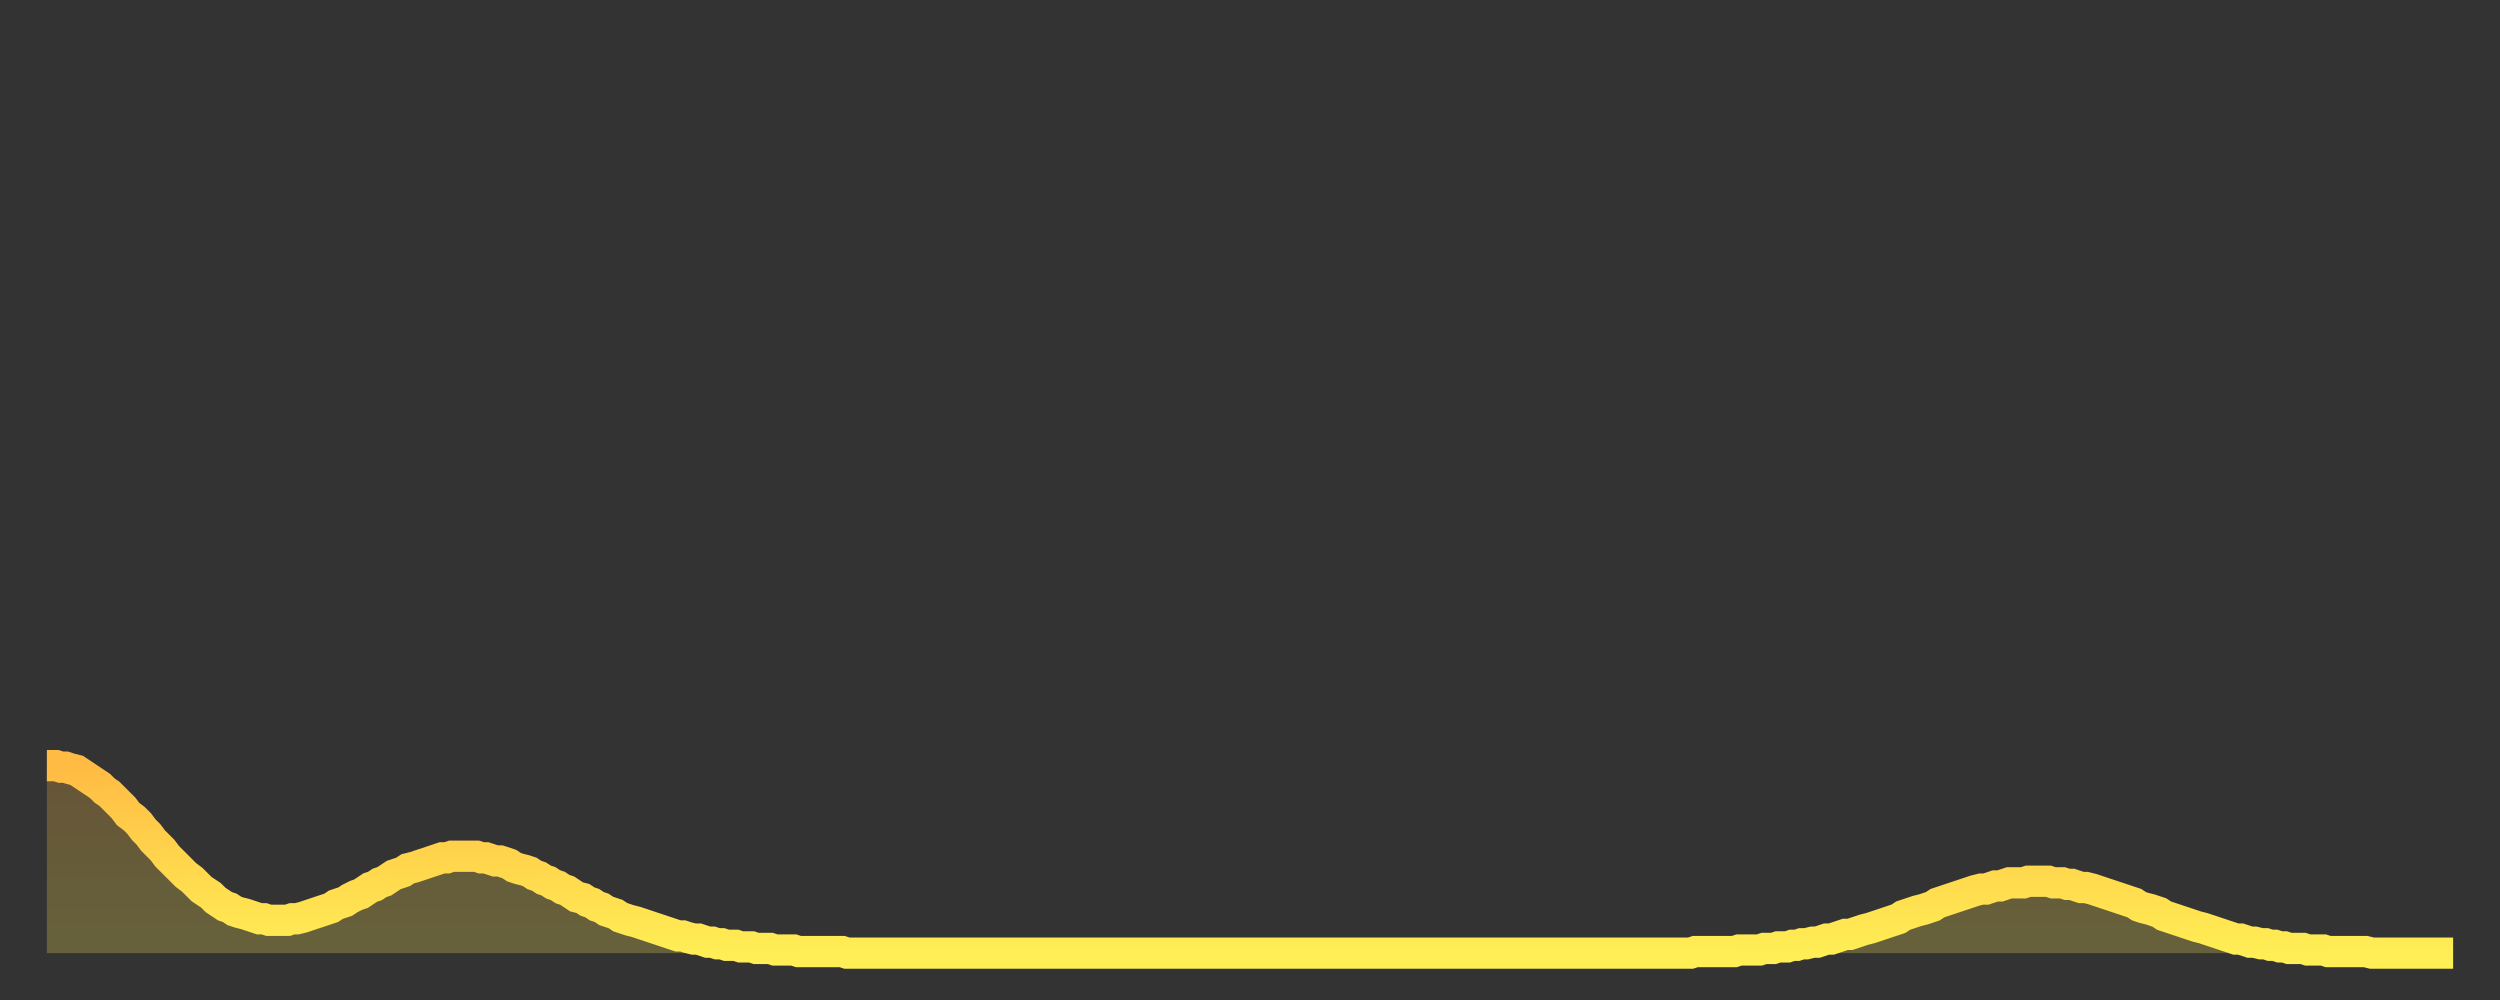 <?xml version="1.0" encoding="utf-8" ?>
<svg baseProfile="full" height="64" version="1.1" width="160" xmlns="http://www.w3.org/2000/svg" xmlns:ev="http://www.w3.org/2001/xml-events" xmlns:xlink="http://www.w3.org/1999/xlink"><rect width="100%" height="100%" fill="#333333" stroke="none"/><defs><linearGradient id="id502404" x1="0" x2="0" y1="0" y2="1"><stop offset="0%" stop-color="#ffbb44" /><stop offset="50%" stop-color="#ffd54c" /><stop offset="100%" stop-color="#ffee55" /></linearGradient></defs><g transform="translate(3,3)"><g><path d="M 0.0 46.0 0.3 46.0 0.6 46.0 0.9 46.1 1.2 46.1 1.5 46.2 1.9 46.3 2.2 46.5 2.5 46.7 2.8 46.9 3.1 47.1 3.4 47.3 3.7 47.6 4.0 47.8 4.3 48.1 4.6 48.4 4.9 48.7 5.2 49.1 5.6 49.4 5.9 49.7 6.2 50.1 6.5 50.4 6.8 50.8 7.1 51.1 7.4 51.4 7.7 51.8 8.0 52.1 8.3 52.4 8.6 52.7 8.9 53.0 9.3 53.3 9.6 53.6 9.9 53.9 10.2 54.1 10.5 54.3 10.8 54.6 11.1 54.8 11.4 55.0 11.7 55.1 12.0 55.3 12.3 55.4 12.7 55.5 13.0 55.6 13.3 55.7 13.6 55.8 13.9 55.8 14.2 55.9 14.5 55.9 14.8 55.9 15.1 55.9 15.4 55.9 15.7 55.8 16.0 55.8 16.4 55.7 16.7 55.6 17.0 55.5 17.3 55.4 17.6 55.3 17.9 55.2 18.2 55.1 18.5 54.9 18.8 54.8 19.1 54.7 19.4 54.5 19.8 54.3 20.1 54.2 20.4 54.0 20.7 53.8 21.0 53.7 21.3 53.5 21.6 53.4 21.9 53.2 22.2 53.0 22.5 52.9 22.8 52.8 23.1 52.6 23.5 52.5 23.8 52.4 24.1 52.3 24.4 52.2 24.7 52.1 25.0 52.0 25.3 51.9 25.6 51.9 25.9 51.8 26.2 51.8 26.5 51.8 26.8 51.8 27.2 51.8 27.5 51.8 27.8 51.9 28.1 51.9 28.4 52.0 28.7 52.1 29.0 52.1 29.3 52.2 29.6 52.3 29.9 52.5 30.2 52.6 30.6 52.7 30.9 52.8 31.2 53.0 31.5 53.1 31.8 53.3 32.1 53.4 32.4 53.6 32.7 53.7 33.0 53.9 33.3 54.0 33.6 54.2 33.9 54.4 34.3 54.5 34.6 54.7 34.9 54.8 35.2 55.0 35.5 55.1 35.8 55.3 36.1 55.4 36.4 55.5 36.7 55.7 37.0 55.8 37.3 55.9 37.7 56.0 38.0 56.1 38.3 56.2 38.6 56.3 38.9 56.4 39.2 56.5 39.5 56.6 39.8 56.7 40.1 56.8 40.4 56.9 40.7 56.9 41.0 57.0 41.4 57.1 41.7 57.1 42.0 57.2 42.3 57.3 42.6 57.3 42.9 57.4 43.2 57.4 43.5 57.5 43.8 57.5 44.1 57.5 44.4 57.6 44.7 57.6 45.1 57.6 45.4 57.7 45.7 57.7 46.0 57.7 46.3 57.7 46.6 57.8 46.9 57.8 47.2 57.8 47.5 57.8 47.8 57.8 48.1 57.9 48.5 57.9 48.8 57.9 49.1 57.9 49.4 57.9 49.7 57.9 50.0 57.9 50.3 57.9 50.6 57.9 50.9 57.9 51.2 58.0 51.5 58.0 51.8 58.0 52.2 58.0 52.5 58.0 52.8 58.0 53.1 58.0 53.4 58.0 53.7 58.0 54.0 58.0 54.3 58.0 54.6 58.0 54.9 58.0 55.2 58.0 55.6 58.0 55.9 58.0 56.2 58.0 56.5 58.0 56.8 58.0 57.1 58.0 57.4 58.0 57.7 58.0 58.0 58.0 58.3 58.0 58.6 58.0 58.9 58.0 59.3 58.0 59.6 58.0 59.9 58.0 60.2 58.0 60.5 58.0 60.8 58.0 61.1 58.0 61.4 58.0 61.7 58.0 62.0 58.0 62.3 58.0 62.6 58.0 63.0 58.0 63.3 58.0 63.6 58.0 63.9 58.0 64.2 58.0 64.5 58.0 64.8 58.0 65.1 58.0 65.4 58.0 65.7 58.0 66.0 58.0 66.4 58.0 66.7 58.0 67.0 58.0 67.3 58.0 67.6 58.0 67.9 58.0 68.2 58.0 68.5 58.0 68.8 58.0 69.1 58.0 69.4 58.0 69.7 58.0 70.1 58.0 70.4 58.0 70.7 58.0 71.0 58.0 71.3 58.0 71.6 58.0 71.9 58.0 72.2 58.0 72.5 58.0 72.8 58.0 73.1 58.0 73.5 58.0 73.8 58.0 74.1 58.0 74.4 58.0 74.7 58.0 75.0 58.0 75.3 58.0 75.6 58.0 75.9 58.0 76.2 58.0 76.5 58.0 76.8 58.0 77.2 58.0 77.5 58.0 77.8 58.0 78.1 58.0 78.4 58.0 78.7 58.0 79.0 58.0 79.3 58.0 79.6 58.0 79.9 58.0 80.2 58.0 80.5 58.0 80.9 58.0 81.2 58.0 81.5 58.0 81.8 58.0 82.1 58.0 82.4 58.0 82.7 58.0 83.0 58.0 83.3 58.0 83.6 58.0 83.9 58.0 84.3 58.0 84.6 58.0 84.9 58.0 85.2 58.0 85.5 58.0 85.8 58.0 86.1 58.0 86.4 58.0 86.7 58.0 87.0 58.0 87.3 58.0 87.6 58.0 88.0 58.0 88.3 58.0 88.6 58.0 88.9 58.0 89.2 58.0 89.5 58.0 89.8 58.0 90.1 58.0 90.4 58.0 90.7 58.0 91.0 58.0 91.4 58.0 91.7 58.0 92.0 58.0 92.3 58.0 92.6 58.0 92.9 58.0 93.2 58.0 93.5 58.0 93.8 58.0 94.1 58.0 94.4 58.0 94.7 58.0 95.1 58.0 95.4 58.0 95.7 58.0 96.0 58.0 96.3 58.0 96.6 58.0 96.9 58.0 97.2 58.0 97.5 58.0 97.8 58.0 98.1 58.0 98.4 58.0 98.8 58.0 99.1 58.0 99.4 58.0 99.7 58.0 100.0 58.0 100.3 58.0 100.6 58.0 100.9 58.0 101.2 58.0 101.5 58.0 101.8 58.0 102.2 58.0 102.5 58.0 102.8 58.0 103.1 58.0 103.4 58.0 103.7 58.0 104.0 58.0 104.3 58.0 104.6 58.0 104.9 58.0 105.2 58.0 105.5 57.9 105.9 57.9 106.2 57.9 106.5 57.9 106.8 57.9 107.1 57.9 107.4 57.9 107.7 57.9 108.0 57.9 108.3 57.8 108.6 57.8 108.9 57.8 109.3 57.8 109.6 57.8 109.9 57.7 110.2 57.7 110.5 57.7 110.8 57.6 111.1 57.6 111.4 57.6 111.7 57.5 112.0 57.5 112.3 57.4 112.6 57.4 113.0 57.3 113.3 57.3 113.6 57.2 113.9 57.1 114.2 57.1 114.5 57.0 114.8 56.9 115.1 56.8 115.4 56.8 115.7 56.7 116.0 56.6 116.3 56.5 116.7 56.4 117.0 56.3 117.3 56.2 117.6 56.1 117.9 56.0 118.2 55.9 118.5 55.8 118.8 55.6 119.1 55.5 119.4 55.4 119.7 55.3 120.1 55.2 120.4 55.1 120.7 55.0 121.0 54.8 121.3 54.7 121.6 54.6 121.9 54.5 122.2 54.4 122.5 54.3 122.8 54.2 123.1 54.1 123.4 54.0 123.8 53.9 124.1 53.9 124.4 53.8 124.7 53.7 125.0 53.7 125.3 53.6 125.6 53.5 125.9 53.5 126.2 53.5 126.5 53.5 126.8 53.4 127.2 53.4 127.5 53.4 127.8 53.4 128.1 53.4 128.4 53.5 128.7 53.5 129.0 53.5 129.3 53.6 129.6 53.6 129.9 53.7 130.2 53.8 130.5 53.8 130.9 53.9 131.2 54.0 131.5 54.1 131.8 54.2 132.1 54.3 132.4 54.4 132.7 54.5 133.0 54.6 133.3 54.7 133.6 54.8 133.9 55.0 134.2 55.1 134.6 55.2 134.9 55.3 135.2 55.4 135.5 55.6 135.8 55.7 136.1 55.8 136.4 55.9 136.7 56.0 137.0 56.1 137.3 56.2 137.6 56.3 138.0 56.4 138.3 56.5 138.6 56.6 138.9 56.7 139.2 56.8 139.5 56.9 139.8 57.0 140.1 57.1 140.4 57.1 140.7 57.2 141.0 57.3 141.3 57.3 141.7 57.4 142.0 57.4 142.3 57.5 142.6 57.5 142.9 57.6 143.2 57.6 143.5 57.7 143.8 57.7 144.1 57.7 144.4 57.7 144.7 57.8 145.1 57.8 145.4 57.8 145.7 57.8 146.0 57.9 146.3 57.9 146.6 57.9 146.9 57.9 147.2 57.9 147.5 57.9 147.8 57.9 148.1 57.9 148.4 57.9 148.8 58.0 149.1 58.0 149.4 58.0 149.7 58.0 150.0 58.0 150.3 58.0 150.6 58.0 150.9 58.0 151.2 58.0 151.5 58.0 151.8 58.0 152.1 58.0 152.5 58.0 152.8 58.0 153.1 58.0 153.4 58.0 153.7 58.0 154.0 58.0" fill="none" id="graph-curve" opacity="1" stroke="url(#id502404)" stroke-width="2" /><path d="M 0 58 L 0.0 46.0 0.3 46.0 0.6 46.0 0.9 46.1 1.2 46.1 1.5 46.2 1.9 46.3 2.2 46.5 2.5 46.7 2.8 46.9 3.1 47.1 3.4 47.3 3.7 47.6 4.0 47.8 4.3 48.1 4.6 48.4 4.9 48.7 5.2 49.1 5.6 49.4 5.9 49.7 6.2 50.1 6.5 50.4 6.8 50.8 7.1 51.1 7.4 51.4 7.7 51.8 8.0 52.1 8.3 52.4 8.6 52.7 8.9 53.0 9.3 53.3 9.6 53.6 9.9 53.9 10.2 54.1 10.5 54.3 10.8 54.6 11.1 54.8 11.4 55.0 11.7 55.1 12.0 55.3 12.3 55.4 12.7 55.5 13.0 55.6 13.3 55.7 13.6 55.8 13.9 55.8 14.2 55.9 14.5 55.9 14.8 55.9 15.1 55.9 15.4 55.9 15.7 55.8 16.0 55.8 16.4 55.7 16.7 55.6 17.0 55.5 17.3 55.4 17.6 55.3 17.9 55.2 18.2 55.1 18.5 54.9 18.8 54.8 19.1 54.7 19.4 54.5 19.8 54.3 20.1 54.2 20.4 54.0 20.7 53.8 21.0 53.7 21.3 53.5 21.6 53.4 21.9 53.2 22.2 53.0 22.5 52.9 22.8 52.8 23.1 52.6 23.5 52.5 23.8 52.4 24.1 52.3 24.4 52.2 24.7 52.1 25.0 52.0 25.3 51.9 25.6 51.9 25.9 51.8 26.2 51.8 26.5 51.8 26.8 51.8 27.2 51.8 27.5 51.8 27.8 51.9 28.1 51.9 28.4 52.0 28.7 52.1 29.0 52.1 29.3 52.2 29.6 52.3 29.9 52.5 30.2 52.6 30.6 52.7 30.9 52.8 31.2 53.0 31.5 53.1 31.8 53.3 32.1 53.4 32.4 53.6 32.7 53.7 33.0 53.9 33.3 54.0 33.6 54.2 33.9 54.4 34.3 54.5 34.6 54.7 34.9 54.8 35.2 55.0 35.5 55.1 35.8 55.3 36.1 55.4 36.4 55.5 36.7 55.7 37.0 55.8 37.3 55.9 37.7 56.0 38.0 56.1 38.3 56.2 38.6 56.3 38.9 56.4 39.2 56.5 39.5 56.6 39.8 56.7 40.1 56.8 40.4 56.9 40.7 56.9 41.0 57.0 41.4 57.1 41.7 57.1 42.0 57.2 42.3 57.3 42.6 57.3 42.9 57.4 43.2 57.4 43.5 57.5 43.8 57.5 44.1 57.5 44.4 57.6 44.7 57.6 45.1 57.6 45.4 57.7 45.7 57.7 46.0 57.7 46.3 57.7 46.6 57.8 46.9 57.8 47.2 57.8 47.5 57.8 47.8 57.8 48.1 57.9 48.5 57.9 48.8 57.9 49.1 57.9 49.4 57.9 49.7 57.9 50.0 57.9 50.3 57.9 50.6 57.9 50.9 57.9 51.2 58.0 51.5 58.0 51.8 58.0 52.2 58.0 52.5 58.0 52.8 58.0 53.1 58.0 53.4 58.0 53.7 58.0 54.0 58.0 54.3 58.0 54.6 58.0 54.9 58.0 55.2 58.0 55.6 58.0 55.9 58.0 56.2 58.0 56.5 58.0 56.8 58.0 57.1 58.0 57.4 58.0 57.7 58.0 58.0 58.0 58.3 58.0 58.6 58.0 58.9 58.0 59.3 58.0 59.6 58.0 59.9 58.0 60.2 58.0 60.5 58.0 60.8 58.0 61.1 58.0 61.4 58.0 61.7 58.0 62.0 58.0 62.3 58.0 62.6 58.0 63.0 58.0 63.3 58.0 63.6 58.0 63.9 58.0 64.2 58.0 64.5 58.0 64.8 58.0 65.1 58.0 65.4 58.0 65.7 58.0 66.0 58.0 66.4 58.0 66.7 58.0 67.0 58.0 67.3 58.0 67.6 58.0 67.9 58.0 68.2 58.0 68.5 58.0 68.8 58.0 69.1 58.0 69.4 58.0 69.7 58.0 70.1 58.0 70.4 58.0 70.7 58.0 71.0 58.0 71.3 58.0 71.6 58.0 71.9 58.0 72.2 58.0 72.5 58.0 72.8 58.0 73.1 58.0 73.5 58.0 73.8 58.0 74.1 58.0 74.4 58.0 74.7 58.0 75.0 58.0 75.3 58.0 75.6 58.0 75.9 58.0 76.2 58.0 76.5 58.0 76.8 58.0 77.2 58.0 77.5 58.0 77.8 58.0 78.1 58.0 78.4 58.0 78.7 58.0 79.0 58.0 79.3 58.0 79.6 58.0 79.9 58.0 80.2 58.0 80.5 58.0 80.9 58.0 81.2 58.0 81.5 58.0 81.8 58.0 82.1 58.0 82.4 58.0 82.7 58.0 83.0 58.0 83.3 58.0 83.6 58.0 83.9 58.0 84.3 58.0 84.6 58.0 84.9 58.0 85.2 58.0 85.5 58.0 85.8 58.0 86.1 58.0 86.4 58.0 86.7 58.0 87.0 58.0 87.3 58.0 87.6 58.0 88.0 58.0 88.3 58.0 88.6 58.0 88.9 58.0 89.2 58.0 89.5 58.0 89.8 58.0 90.1 58.0 90.4 58.0 90.7 58.0 91.0 58.0 91.4 58.0 91.7 58.0 92.0 58.0 92.3 58.0 92.6 58.0 92.9 58.0 93.2 58.0 93.5 58.0 93.8 58.0 94.1 58.0 94.4 58.0 94.7 58.0 95.1 58.0 95.4 58.0 95.7 58.0 96.0 58.0 96.3 58.0 96.6 58.0 96.9 58.0 97.2 58.0 97.5 58.0 97.8 58.0 98.1 58.0 98.4 58.0 98.8 58.0 99.1 58.0 99.4 58.0 99.7 58.0 100.0 58.0 100.3 58.0 100.6 58.0 100.9 58.0 101.2 58.0 101.5 58.0 101.8 58.0 102.2 58.0 102.5 58.0 102.8 58.0 103.1 58.0 103.4 58.0 103.7 58.0 104.0 58.0 104.3 58.0 104.6 58.0 104.9 58.0 105.2 58.0 105.5 57.9 105.9 57.9 106.2 57.9 106.5 57.9 106.8 57.9 107.1 57.9 107.4 57.9 107.7 57.9 108.0 57.9 108.3 57.8 108.6 57.8 108.9 57.8 109.3 57.8 109.6 57.8 109.9 57.7 110.2 57.7 110.5 57.7 110.8 57.6 111.1 57.6 111.4 57.6 111.7 57.5 112.0 57.5 112.3 57.4 112.6 57.4 113.0 57.3 113.3 57.3 113.6 57.2 113.9 57.1 114.2 57.1 114.5 57.0 114.8 56.9 115.1 56.8 115.4 56.8 115.7 56.7 116.0 56.6 116.3 56.5 116.7 56.4 117.0 56.3 117.3 56.2 117.6 56.1 117.9 56.0 118.2 55.9 118.5 55.8 118.8 55.6 119.1 55.5 119.4 55.4 119.7 55.3 120.1 55.2 120.4 55.1 120.7 55.0 121.0 54.8 121.3 54.7 121.6 54.6 121.9 54.5 122.2 54.4 122.5 54.3 122.8 54.2 123.1 54.1 123.4 54.0 123.8 53.9 124.1 53.9 124.4 53.8 124.7 53.7 125.0 53.7 125.3 53.6 125.6 53.5 125.9 53.5 126.2 53.5 126.5 53.5 126.8 53.4 127.2 53.4 127.5 53.4 127.8 53.4 128.1 53.4 128.4 53.5 128.7 53.5 129.0 53.5 129.3 53.6 129.6 53.6 129.9 53.7 130.2 53.8 130.5 53.8 130.9 53.9 131.2 54.0 131.5 54.1 131.8 54.2 132.1 54.3 132.4 54.4 132.7 54.5 133.0 54.6 133.3 54.7 133.6 54.8 133.9 55.0 134.2 55.1 134.6 55.2 134.9 55.3 135.2 55.4 135.5 55.6 135.8 55.7 136.1 55.8 136.4 55.9 136.7 56.0 137.0 56.1 137.3 56.2 137.6 56.3 138.0 56.4 138.3 56.5 138.6 56.6 138.9 56.7 139.2 56.8 139.5 56.9 139.8 57.0 140.1 57.1 140.4 57.1 140.7 57.2 141.0 57.3 141.3 57.3 141.7 57.4 142.0 57.4 142.3 57.5 142.6 57.5 142.9 57.6 143.2 57.6 143.5 57.7 143.8 57.7 144.1 57.7 144.4 57.7 144.7 57.8 145.1 57.8 145.4 57.8 145.7 57.8 146.0 57.9 146.3 57.9 146.6 57.9 146.9 57.9 147.2 57.9 147.5 57.9 147.8 57.9 148.1 57.9 148.4 57.9 148.8 58.0 149.1 58.0 149.4 58.0 149.7 58.0 150.0 58.0 150.3 58.0 150.6 58.0 150.9 58.0 151.2 58.0 151.5 58.0 151.8 58.0 152.1 58.0 152.5 58.0 152.8 58.0 153.1 58.0 153.4 58.0 153.7 58.0 154.0 58.0 154 58" fill="url(#id502404)" fill-opacity=".25" id="graph-shadow" /></g></g></svg>
